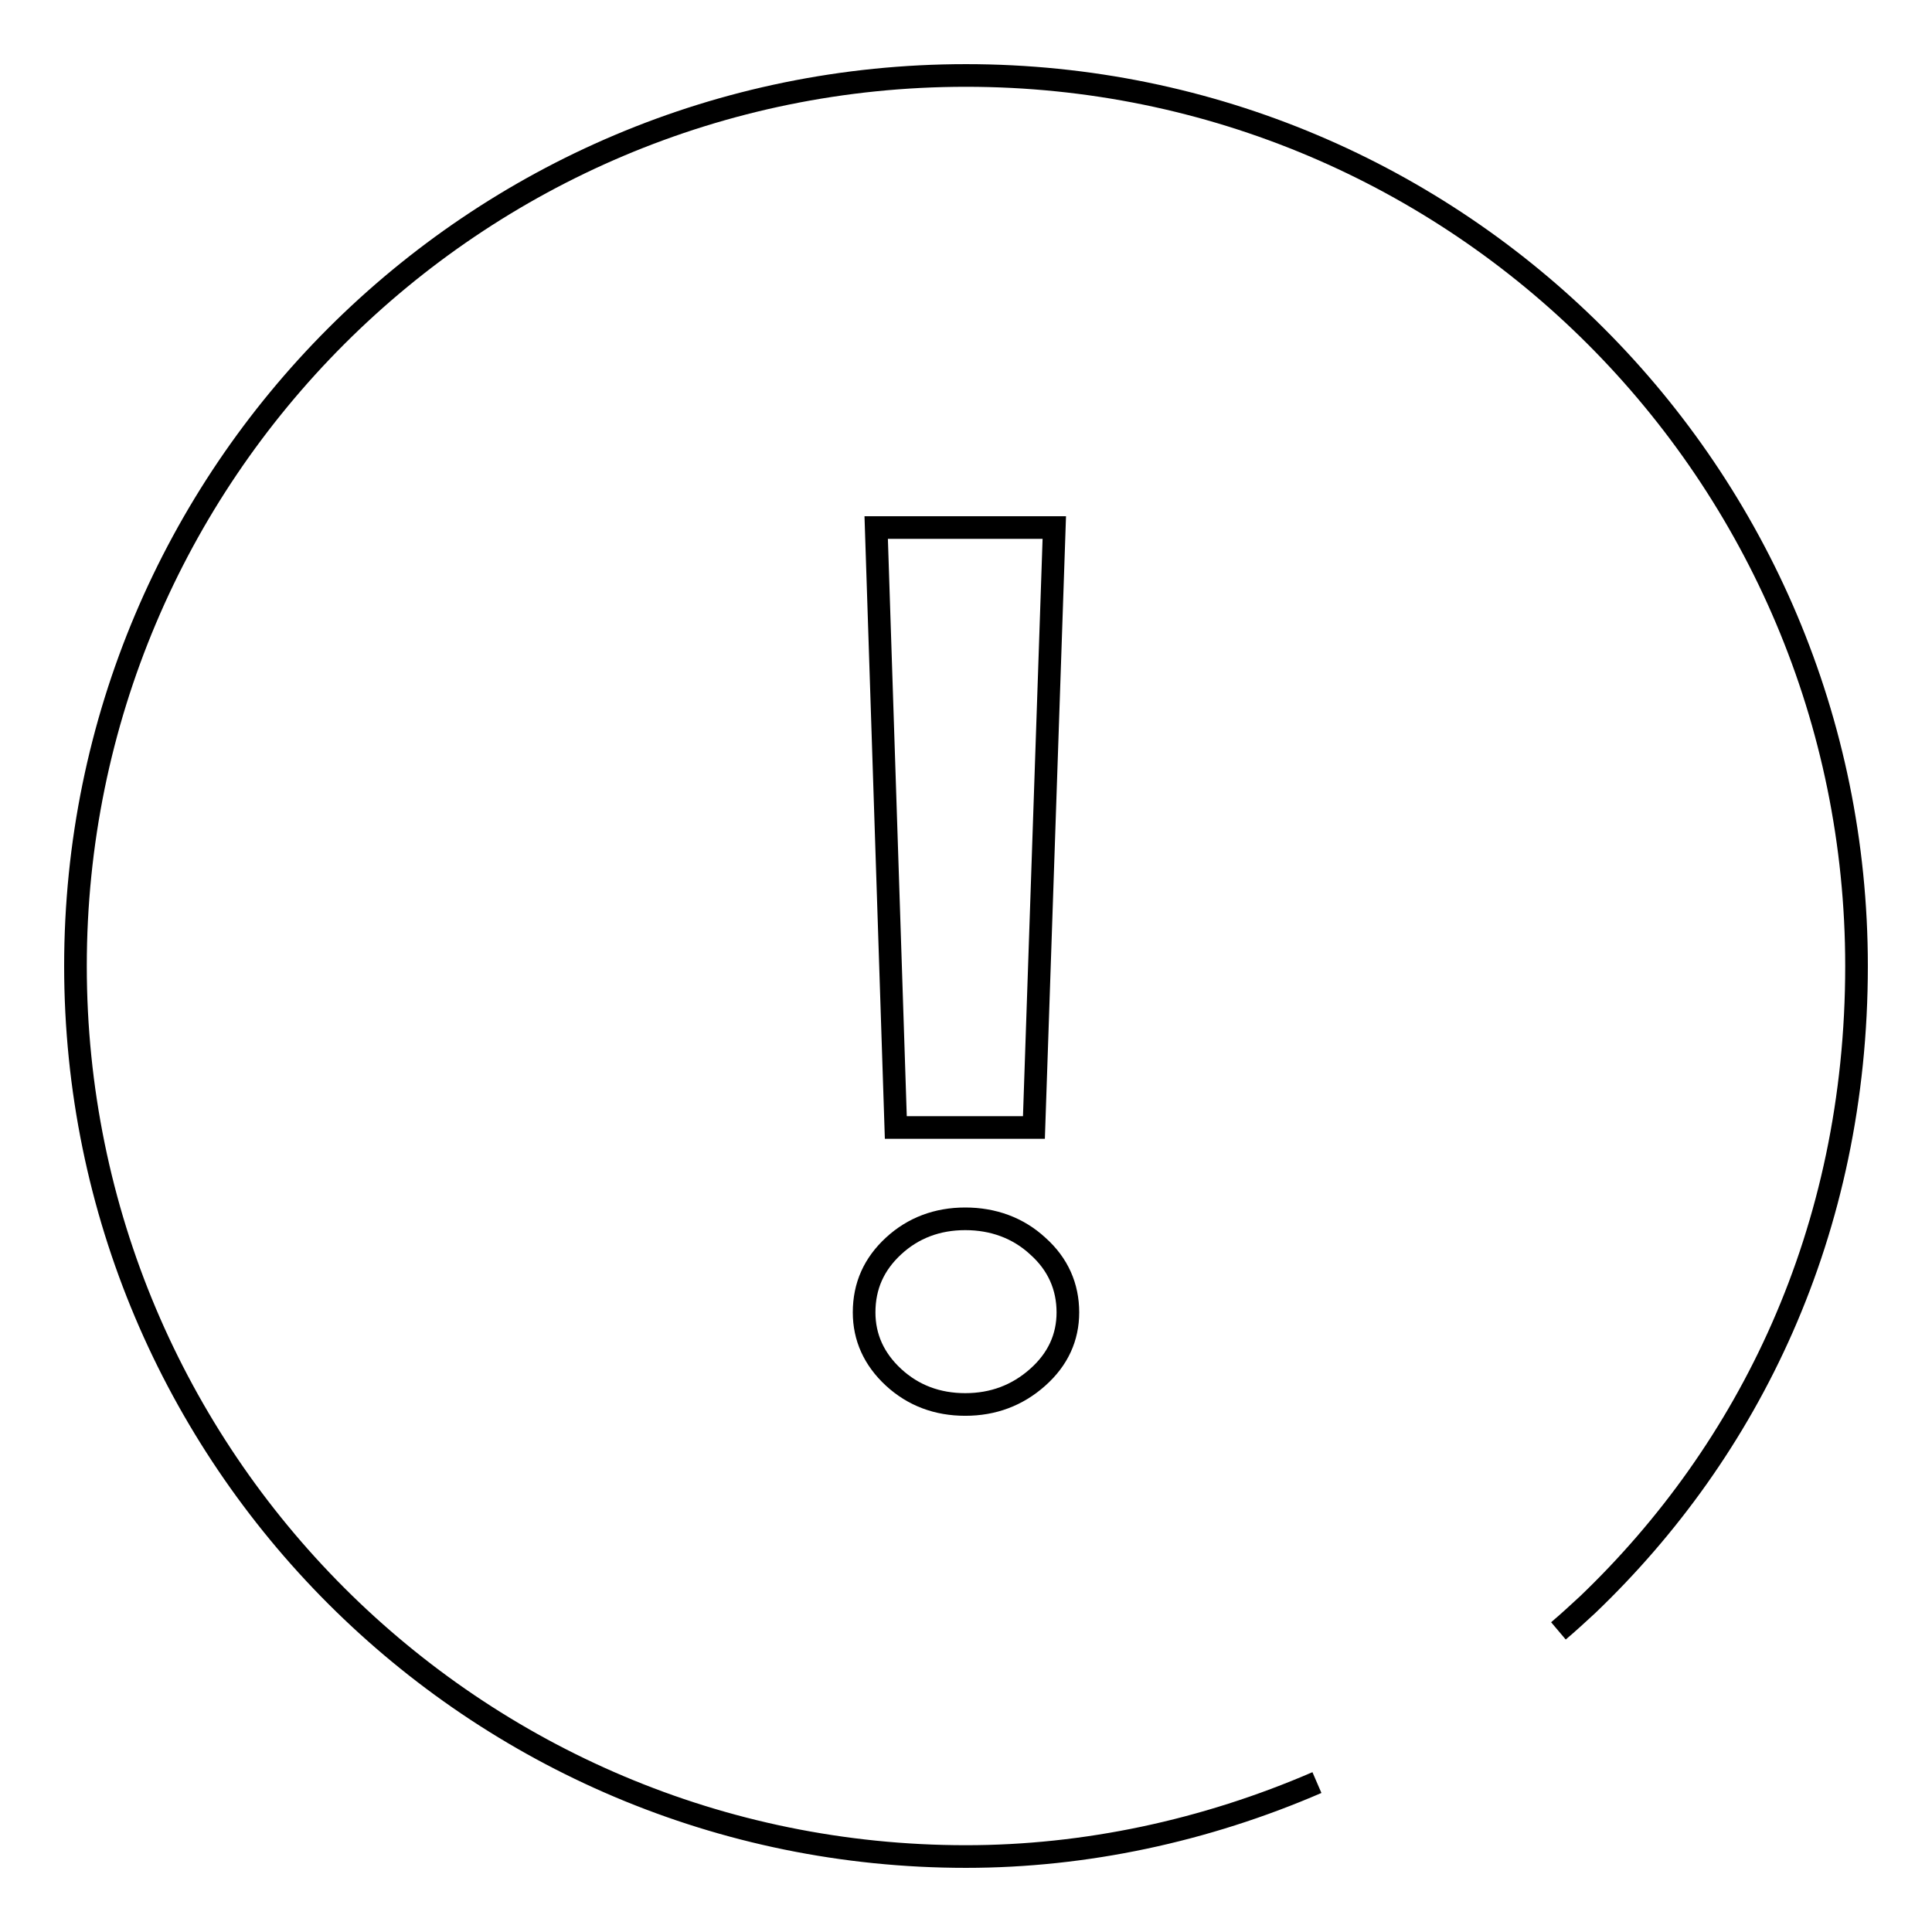<?xml version="1.0" encoding="utf-8"?>
<!-- Svg Vector Icons : http://www.onlinewebfonts.com/icon -->
<!DOCTYPE svg PUBLIC "-//W3C//DTD SVG 1.1//EN" "http://www.w3.org/Graphics/SVG/1.1/DTD/svg11.dtd">
<svg version="1.1" xmlns="http://www.w3.org/2000/svg" xmlns:xlink="http://www.w3.org/1999/xlink" x="0px" y="0px" viewBox="0 0 256 256" enable-background="new 0 0 256 256" xml:space="preserve">
<g><g><path stroke-width="3" fill-opacity="0" stroke="#000000"  d="M174.5,236.2c-14.8,6.4-30.7,9.8-46.5,9.8c-65.2,0-118-52.8-118-118C10,62.8,62.8,10,128,10c65.2,0,118,52.8,118,118c0,35.3-14.3,64.2-35.6,84.6c-1.3,1.2-2.6,2.4-3.9,3.5"/><path stroke-width="3" fill-opacity="0" stroke="#000000"  d="M116.1,69.9l2.6,79.5H137l2.7-79.5H116.1z M118.4,165.1c-2.6,2.4-3.9,5.3-3.9,8.8c0,3.3,1.3,6.2,3.9,8.6c2.6,2.4,5.8,3.6,9.5,3.6c3.7,0,6.9-1.2,9.6-3.6c2.7-2.4,4-5.3,4-8.6c0-3.4-1.3-6.4-4-8.8c-2.6-2.4-5.9-3.6-9.6-3.6C124.2,161.5,121,162.7,118.4,165.1z"/></g></g>
</svg>